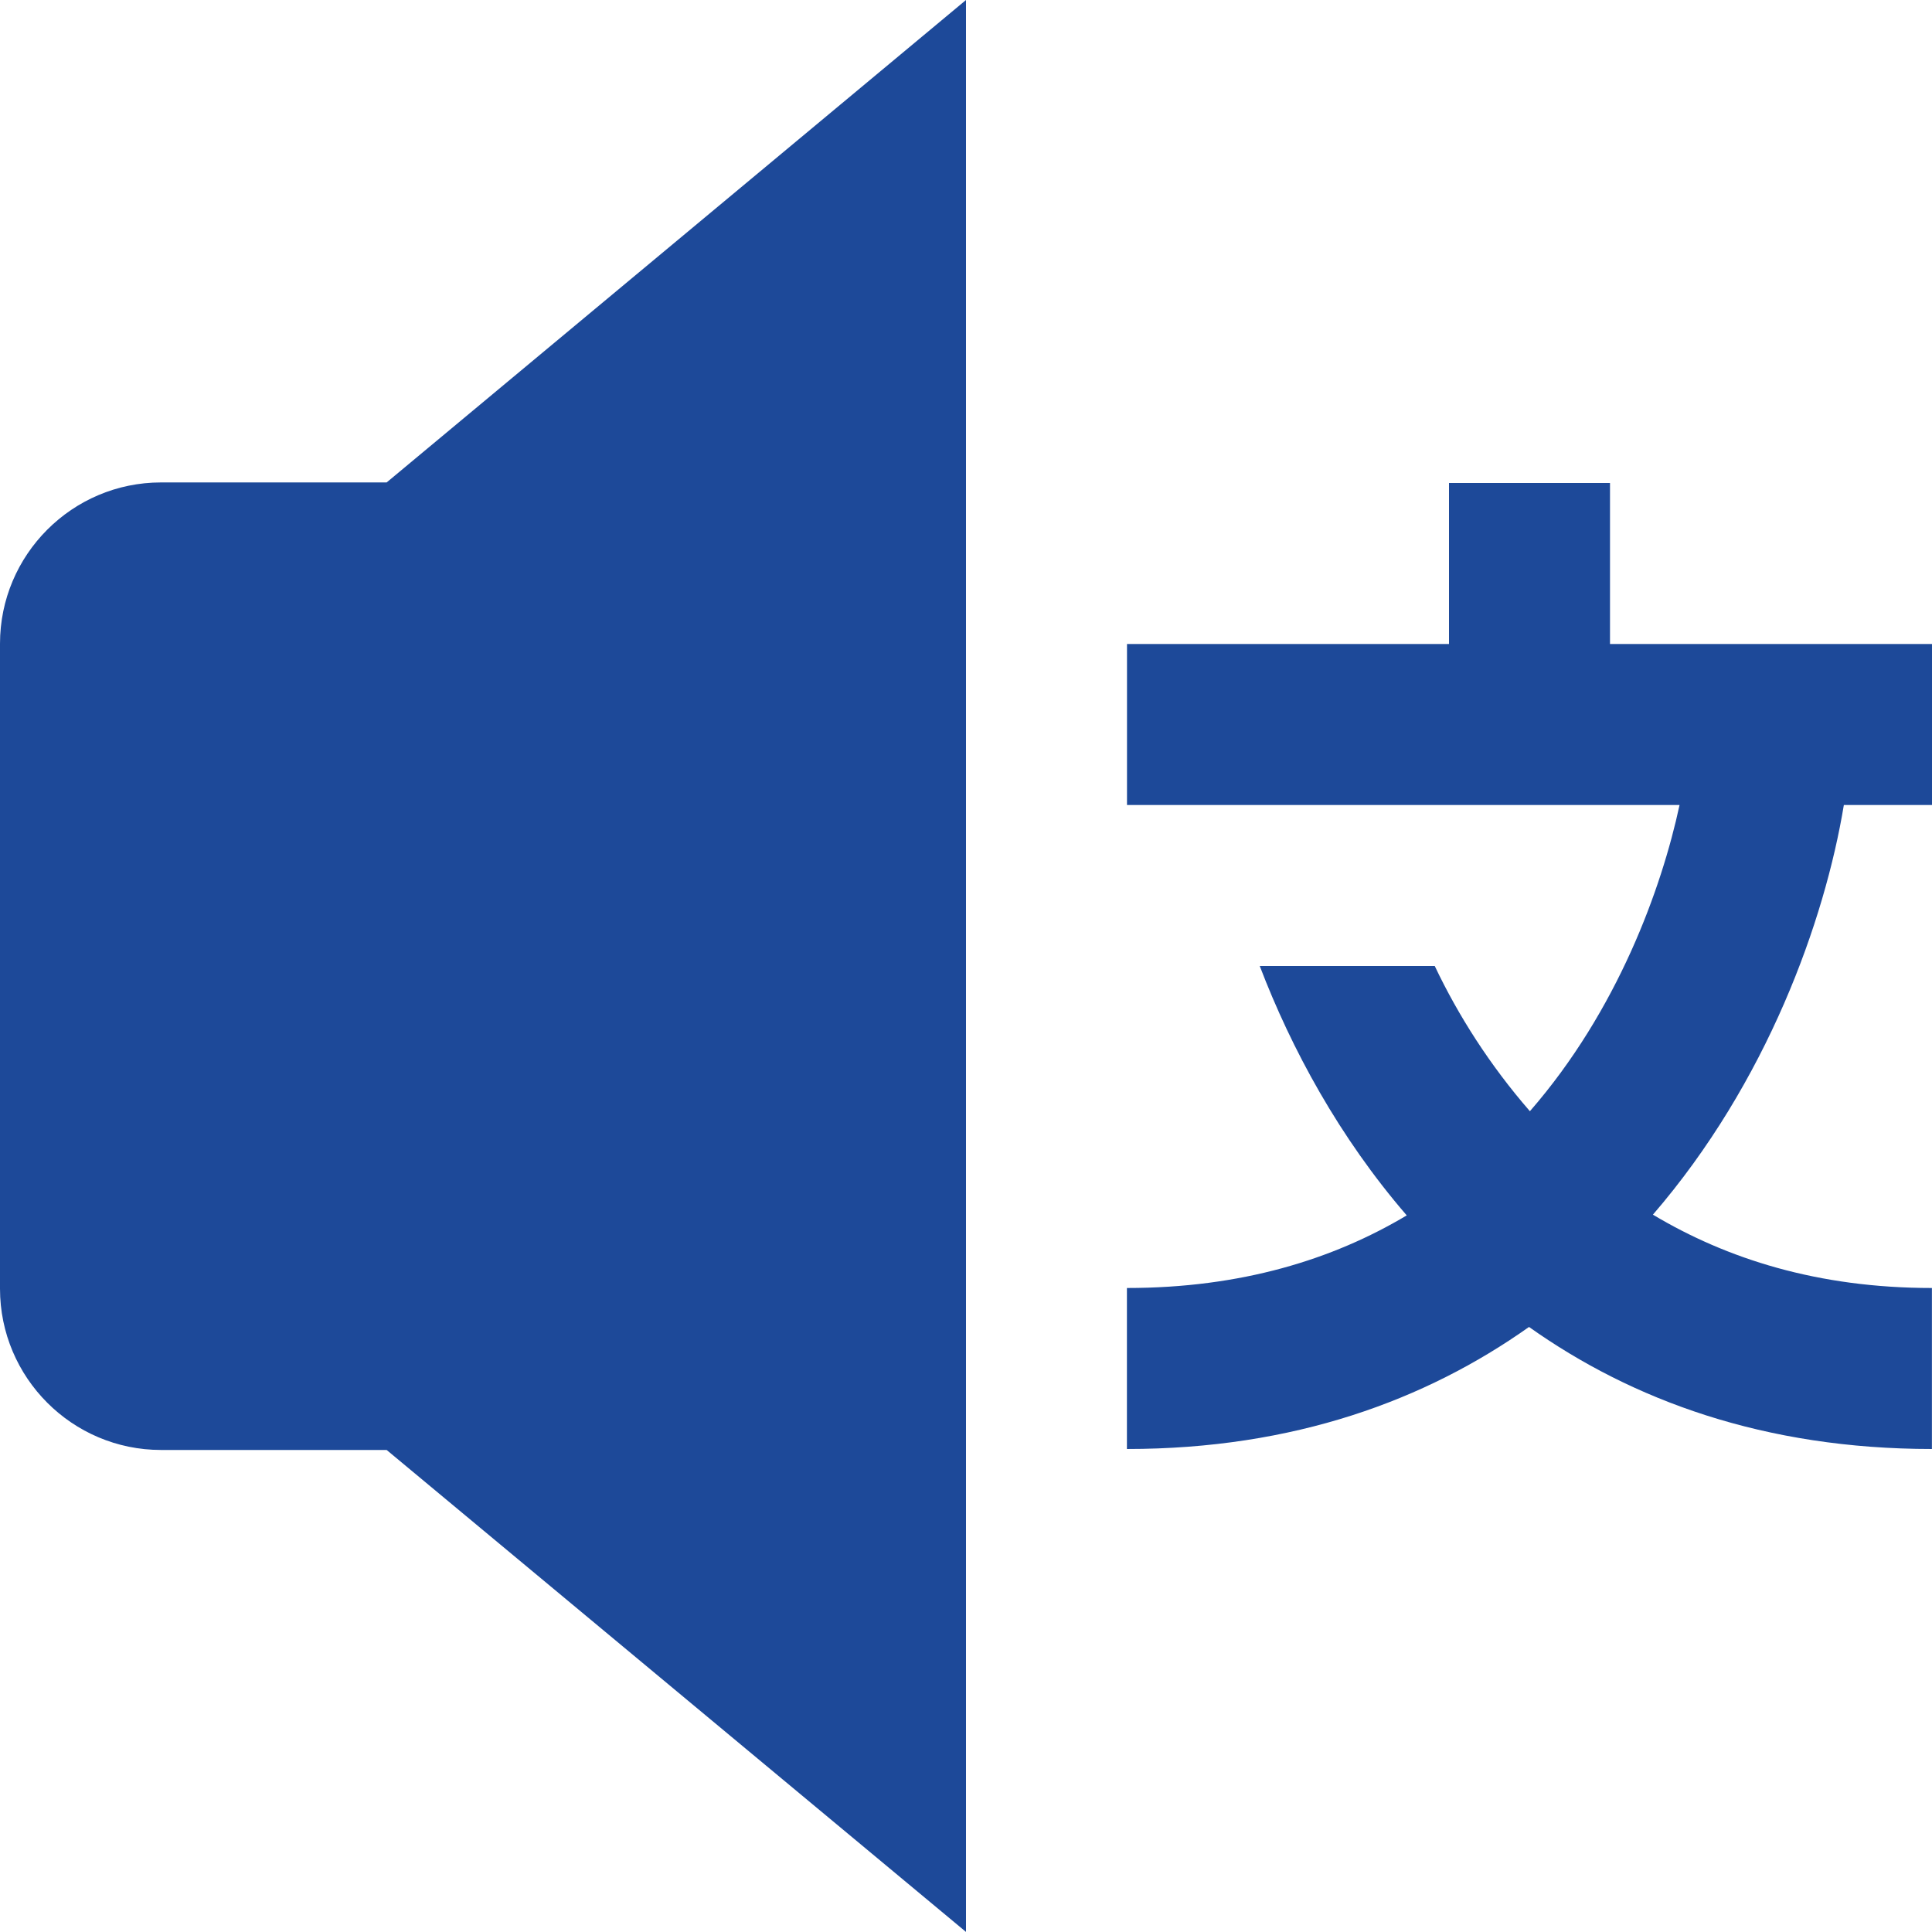 <?xml version="1.0" encoding="UTF-8"?>
<svg xmlns="http://www.w3.org/2000/svg" id="Layer_1" data-name="Layer 1" viewBox="0 0 24 24">
  <path fill="#1D4999" d="M2,5.993c-1.103,0-2,.899-2,2.003v8.013c0,1.104,.897,2.003,2,2.003h2.803l7.197,5.987V0L4.803,5.993H2Zm20.905,4.007c-.237,1.434-.95,3.441-2.372,5.089,.917,.548,2.047,.911,3.466,.911v2c-2.08,0-3.722-.606-5.005-1.516-1.282,.908-2.919,1.516-4.995,1.516v-2c1.418,0,2.558-.354,3.476-.902-.838-.97-1.432-2.067-1.826-3.098h2.174c.29,.612,.685,1.233,1.182,1.804,1.092-1.254,1.636-2.769,1.859-3.804h-6.864v-2h4v-2h2v2h4v2h-1.095Z"/>
</svg>
